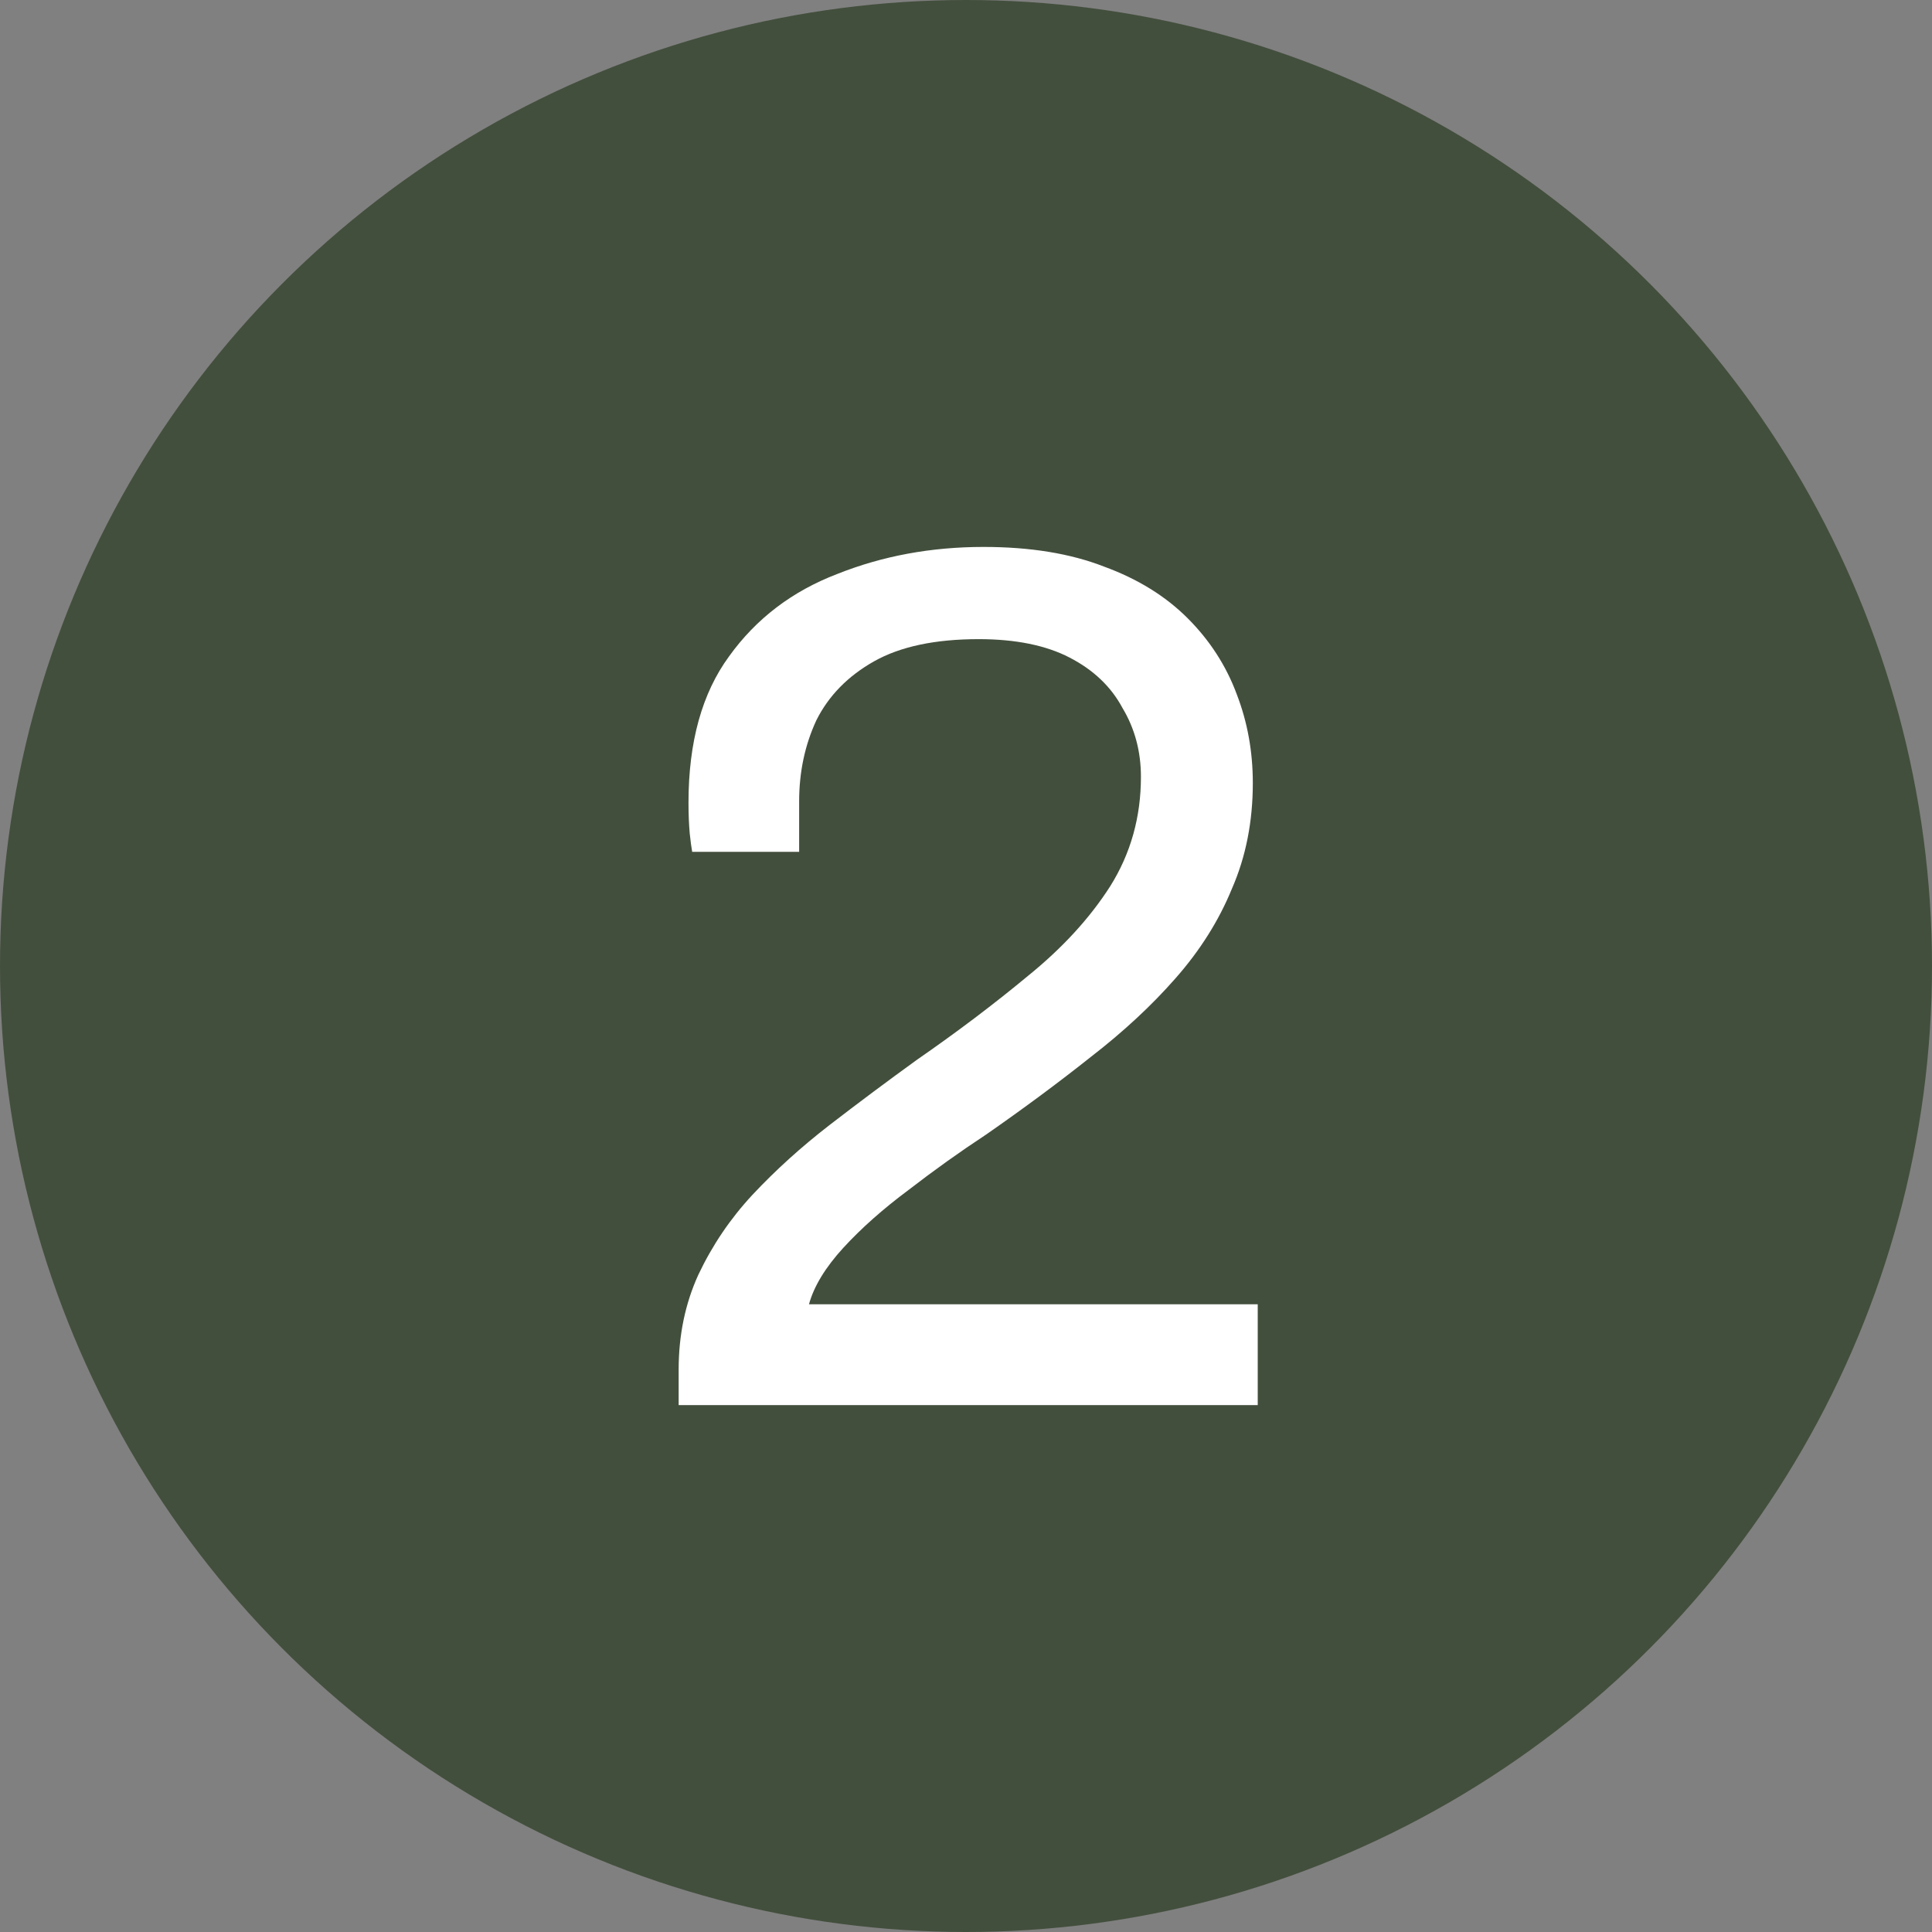 <svg xmlns="http://www.w3.org/2000/svg" fill="none" viewBox="0 0 22 22" height="22" width="22">
<rect x="0" y="0" width="22" height="22" fill="#808080" stroke="none"/>
<circle fill="#434F3D" r="11" cy="11" cx="11"></circle>
<path fill="white" d="M7.728 16V15.594C7.728 15.202 7.803 14.843 7.952 14.516C8.111 14.18 8.316 13.877 8.568 13.606C8.83 13.326 9.124 13.06 9.45 12.808C9.777 12.556 10.108 12.309 10.444 12.066C10.902 11.749 11.322 11.431 11.704 11.114C12.096 10.797 12.409 10.456 12.642 10.092C12.876 9.719 12.992 9.303 12.992 8.846C12.992 8.557 12.922 8.295 12.782 8.062C12.652 7.819 12.451 7.628 12.18 7.488C11.91 7.348 11.564 7.278 11.144 7.278C10.65 7.278 10.253 7.362 9.954 7.53C9.656 7.698 9.436 7.922 9.296 8.202C9.166 8.482 9.1 8.79 9.1 9.126V9.7H7.882C7.873 9.653 7.864 9.583 7.854 9.49C7.845 9.387 7.84 9.271 7.84 9.14C7.84 8.449 7.994 7.894 8.302 7.474C8.61 7.045 9.021 6.732 9.534 6.536C10.048 6.331 10.603 6.228 11.2 6.228C11.732 6.228 12.19 6.303 12.572 6.452C12.955 6.592 13.272 6.788 13.524 7.04C13.776 7.292 13.963 7.581 14.084 7.908C14.206 8.225 14.266 8.561 14.266 8.916C14.266 9.355 14.187 9.756 14.028 10.12C13.879 10.484 13.664 10.825 13.384 11.142C13.114 11.45 12.792 11.749 12.418 12.038C12.054 12.327 11.658 12.621 11.228 12.92C10.93 13.116 10.636 13.326 10.346 13.55C10.057 13.765 9.81 13.984 9.604 14.208C9.399 14.432 9.268 14.647 9.212 14.852H14.322V16H7.728Z"></path>
</svg>
